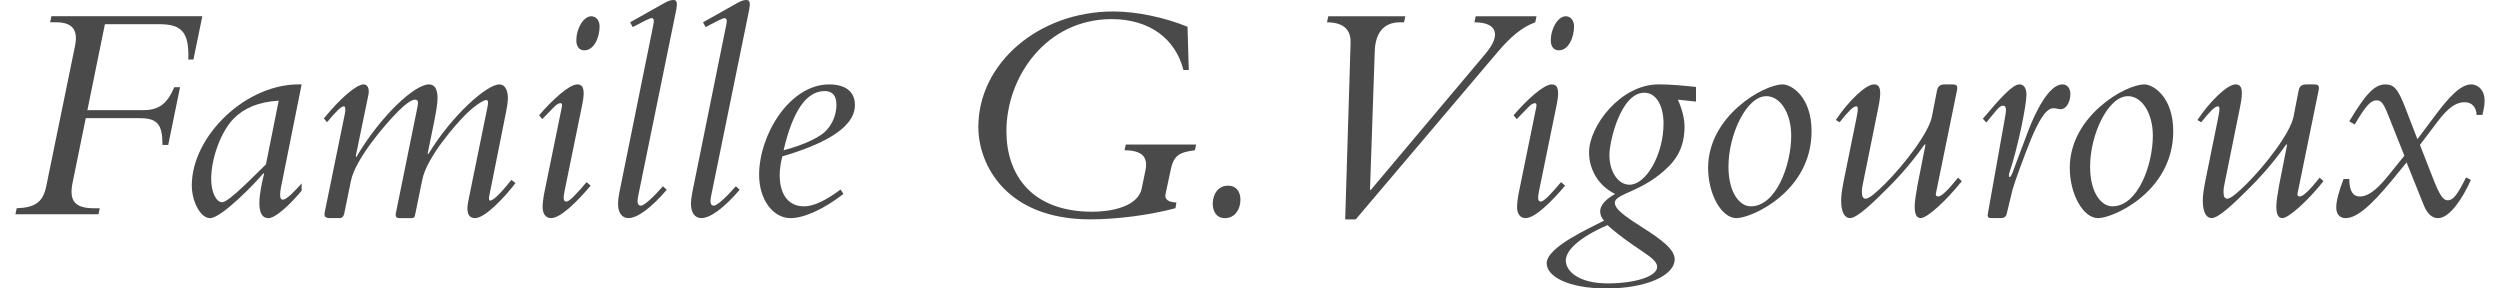 <svg viewBox="0 0 771.07 90.08" xmlns="http://www.w3.org/2000/svg" width="312" height="36"><g fill="#4a4a4a"><path d="m47.72 45.25h-1.79c0-6.46-1.59-8.35-7.16-8.35h-16.8l-4.08 19.98c-1.09 5.27.1 8.15 6.56 8.15h1.89l-.4 1.89h-25.94l.4-1.89c5.87-.2 8.25-1.99 9.25-6.96l8.95-43.65c1.19-5.67-1.39-7.46-5.97-7.46h-1.79l.4-1.89h47.13l-2.78 13.52h-1.59c.3-8.85-2.29-11.04-9.25-11.04h-16.8l-5.47 26.84h17.5c4.77 0 7.36-1.89 9.64-7.16h1.79l-3.68 18v.02z"/><path d="m83.01 58.07c-.6 3.08-.4 4.28.5 4.28 1.29 0 4.08-3.08 5.87-5.07v2.29c-3.68 4.37-8.15 8.55-10.34 8.55-4.28 0-2.88-7.85-1.39-13.82l-.2-.2c-2.29 2.78-13.02 14.02-16.7 14.02-2.88 0-5.67-5.07-5.67-10.24 0-15.41 17.1-32.11 34.3-31.52l-6.36 31.72zm-.79-26.64c-6.36.4-10.74 2.29-14.02 5.57-3.88 3.88-7.06 12.23-7.06 18.89 0 4.37 1.69 7.26 3.38 7.26 1.49 0 5.47-3.58 13.72-11.83l3.98-19.88z"/><path d="m96.33 36.99c4.97-6.16 10.14-10.64 12.43-10.64.99 0 1.89.99 1.49 3.18l-3.98 19.29.2.2c7.56-12.83 18.19-22.67 22.67-22.67 1.79 0 2.68 1.49 2.68 4.28 0 1.79-.4 3.98-1.09 7.56l-1.99 9.74.2.2c7.36-12.13 18.29-21.77 22.17-21.77 1.79 0 2.68 1.79 2.68 4.37-.1 1.79-.3 2.88-.5 3.88l-5.37 26.84c-.1.7 0 1.19.3 1.19 1.29 0 4.28-3.48 6.66-6.46l1.29.99c-3.28 4.28-9.45 10.94-12.63 10.94-2.39 0-2.78-2.29-2.09-5.47l5.87-28.73c.4-1.79.4-2.68-.3-2.68-.99 0-3.98 2.09-6.46 4.57-3.08 3.08-12.13 13.32-13.52 20.38l-2.09 10.24c-.3 1.59-.4 1.69-1.49 1.69h-3.58c-.89 0-1.29-.5-1.09-1.49l6.76-33.21c.3-1.59.3-2.29-.8-2.29-.99 0-2.88 1.29-5.17 3.58-4.28 4.28-13.42 15.01-14.81 21.77l-2.09 10.24c-.2.8-.6 1.39-1.39 1.39h-3.08c-1.59 0-1.89-.6-1.59-1.99l6.26-30.62c.3-1.49.1-2.29-.3-2.29-.99 0-2.78 1.99-5.27 4.97l-.99-1.19h.01z"/><path d="m163.54 36c3.98-4.67 9.35-9.64 11.93-9.64 1.59 0 2.59 1.09 1.59 6.06l-5.57 27.24c-.4 2.09-.5 3.28.6 3.28.99 0 3.58-2.88 6.26-6.06l1.29 1.09c-4.28 5.07-9.45 10.14-12.33 10.14-1.69 0-2.68-1.29-2.68-3.48 0-.99.2-2.68.4-3.78l5.57-27.24c.2-.99.1-1.39-.4-1.39s-1.29.4-2.09 1.29l-3.58 3.68s-.99-1.19-.99-1.19zm16.3-30.92c1.49 0 2.59 1.29 2.59 3.18 0 3.18-1.59 7.46-4.77 7.46-1.49 0-2.49-1.09-2.49-3.08 0-3.88 2.29-7.56 4.67-7.56z"/><path d="m203.4 59.26c-4.77 5.57-9.15 8.85-11.93 8.85-2.09 0-3.28-1.69-3.28-4.47 0-.99.2-2.49.4-3.48l10.64-52.5c.3-1.49.1-1.99-.6-1.99-.5 0-2.49.99-5.87 2.78l-.8-1.49 9.54-5.37c1.79-.99 2.68-1.59 4.08-1.59.99 0 1.19.99.8 2.98l-11.93 58.36c-.3 1.49-.3 2.88.89 2.88 1.09 0 4.18-2.98 6.86-6.06l1.19 1.09h.01z"/><path d="m226.17 59.26c-4.77 5.57-9.15 8.85-11.93 8.85-2.09 0-3.28-1.69-3.28-4.47 0-.99.2-2.49.4-3.48l10.64-52.5c.3-1.49.1-1.99-.6-1.99-.5 0-2.49.99-5.87 2.78l-.8-1.49 9.54-5.37c1.79-.99 2.68-1.59 4.08-1.59.99 0 1.19.99.8 2.98l-11.93 58.36c-.3 1.49-.3 2.88.89 2.88 1.09 0 4.18-2.98 6.86-6.06l1.19 1.09h.01z"/><path d="m258.58 60.56c-5.97 4.67-12.33 7.56-16.5 7.56-5.57 0-9.84-5.87-9.84-13.52 0-12.53 9.54-28.24 21.87-28.24 5.17 0 8.05 2.29 8.05 6.46 0 7.56-11.14 12.63-22.67 16.01-2.19 8.45 0 15.61 6.76 15.61 2.88 0 6.66-1.69 11.43-5.27l.89 1.39zm-5.87-32.12c-5.87 0-10.04 6.56-12.83 18.49 6.86-1.79 11.43-4.28 13.02-5.87 2.49-2.49 3.48-5.57 3.48-8.35s-1.19-4.28-3.68-4.28z"/><path d="m364.75 21.88c-2.49-9.94-10.84-15.91-22.37-15.91-20.58 0-32.91 18.09-32.91 35 0 13.42 7.66 25.15 26.84 25.15 5.67 0 14.22-1.49 15.41-7.26l1.19-5.77c.8-3.98-.99-6.16-6.56-6.16l.4-1.79h21.97l-.4 1.79c-5.07.6-6.66 1.79-7.56 6.16l-1.59 7.46c-.4 1.69.8 2.58 3.38 2.68l-.3 1.79c-8.15 2.19-18.39 3.48-26.65 3.48-26.15 0-34.9-17-34.9-28.83 0-19.98 18.89-36.09 42.15-36.09 7.16 0 15.81 1.79 23.17 4.77l.4 13.52h-1.69.02z"/><path d="m382.55 62.35c0 2.98-1.69 5.77-4.87 5.77-2.88 0-3.78-2.49-3.78-4.47 0-2.88 1.59-5.67 4.77-5.67 2.59 0 3.88 1.89 3.88 4.37z"/><path d="m416.94 13.33c.1-3.48-1.59-6.36-7.36-6.36l.4-1.89h24.06l-.4 1.89h-1.29c-5.57 0-7.66 3.98-7.85 8.85l-1.49 43.35.2.2 35.99-42.75c4.67-5.57 3.68-9.65-3.58-9.65l.4-1.89h18.99l-.4 1.89c-4.08 1.49-7.56 4.38-11.63 9.15l-44.44 52.4h-3.28l1.69-55.18h-.01z"/><path d="m467.84 36c3.98-4.67 9.35-9.64 11.93-9.64 1.59 0 2.58 1.09 1.59 6.06l-5.57 27.24c-.4 2.09-.5 3.28.6 3.28.99 0 3.58-2.88 6.26-6.06l1.29 1.09c-4.28 5.07-9.44 10.14-12.33 10.14-1.69 0-2.68-1.29-2.68-3.48 0-.99.2-2.68.4-3.78l5.57-27.24c.2-.99.1-1.39-.4-1.39s-1.29.4-2.09 1.29l-3.58 3.68zm16.31-30.92c1.49 0 2.58 1.29 2.58 3.18 0 3.18-1.59 7.46-4.77 7.46-1.49 0-2.49-1.09-2.49-3.08 0-3.88 2.29-7.56 4.67-7.56z"/><path d="m524.81 31.72-5.67-.6c1.19 2.59 2.09 5.67 2.09 8.45 0 4.28-1.09 8.55-4.97 12.43-8.05 8.05-16.8 8.35-16.8 11.33 0 4.67 18.69 11.23 18.69 17.6 0 5.27-9.25 9.15-21.28 9.15s-18.69-3.78-18.69-7.86c0-5.07 13.42-10.94 17.9-13.32-.79-.89-1.19-1.79-1.19-2.88 0-2.39 2.59-4.28 4.67-5.47-5.07-2.39-8.15-7.46-8.15-13.02 0-7.95 9.64-21.18 21.77-21.18 3.78 0 7.95.4 11.63.8v4.57zm-27.64 38.58c-9.15 3.98-13.02 8.05-13.02 11.04 0 3.38 4.08 7.16 13.12 7.16 8.25 0 15.41-2.09 15.41-5.17s-6.96-5.37-15.51-13.02zm.6-21.87c0 5.27 2.78 9.25 6.26 9.25 5.27 0 10.64-9.54 10.64-19.09 0-5.57-2.29-9.64-5.97-9.64-7.46 0-10.94 15.31-10.94 19.49h.01z"/><path d="m551.85 26.36c2.88 0 9.05 3.98 9.05 14.62 0 18.89-18.79 27.14-23.46 27.14s-8.85-7.46-8.85-15.71c0-16.11 17.3-26.05 23.26-26.05zm-5.07 3.67c-6.26 0-11.83 12.03-11.83 21.97 0 8.35 3.58 12.43 6.96 12.43 7.95 0 12.63-12.93 12.63-22.07 0-6.96-3.38-12.33-7.75-12.33z"/><path d="m599.77 60.16c-.2.79 0 1.19.7 1.19.99 0 3.08-1.99 6.16-5.87l1.19 1.09c-4.57 5.77-10.74 11.53-12.83 11.53-1.29 0-1.89-1.09-1.89-3.68 0-1.39.4-3.98.89-6.66l2.49-12.63h-.3c-5.07 7.16-9.54 11.63-11.43 13.52-4.77 4.77-9.64 9.45-11.83 9.45-1.79 0-2.78-1.99-2.78-5.47 0-1.79.3-3.58.8-6.16l4.08-20.08c.5-2.58.4-3.18-.2-3.18-.89 0-2.49 1.59-5.17 4.97l-1.19-.7c3.98-5.96 9.35-11.13 11.93-11.13 2.29 0 2.29 2.58 1.39 7.06l-4.87 24.06c-.2.89-.3 1.69-.3 2.39 0 1.39.3 2.19 1.19 2.19 1.09 0 3.38-1.99 6.16-4.77 5.67-5.67 13.52-15.71 14.52-20.88l1.59-8.15c.3-1.39.99-1.89 2.49-1.89h2.19c1.59 0 1.89.4 1.49 2.19l-6.46 31.62z"/><path d="m614.38 37.09c5.27-6.26 9.25-10.74 11.43-10.74 1.39 0 2.19 1.19 2.19 3.18 0 3.48-2.68 16.5-5.27 24.26-.5 1.39 0 2.49.89.2l4.97-13.22c2.09-5.47 6.36-14.42 10.64-14.42 1.59 0 2.49 1.29 2.49 3.08 0 1.89-.99 4.67-3.08 4.67-.5 0-1.29-.3-2.29-.3-2.49 0-4.97 4.97-6.96 9.74-2.09 5.17-5.07 13.22-5.77 15.81l-1.79 7.46c-.2.89-.89 1.29-1.79 1.29h-3.08c-1.09 0-1.19-.6-.99-1.49l5.37-30.13c.3-1.89.6-3.48-.7-3.48-1.19 0-2.59 2.19-5.17 5.27l-1.09-1.19z"/><path d="m664.79 26.36c2.88 0 9.05 3.98 9.05 14.62 0 18.89-18.79 27.14-23.46 27.14s-8.85-7.46-8.85-15.71c0-16.11 17.3-26.05 23.26-26.05zm-5.08 3.67c-6.26 0-11.83 12.03-11.83 21.97 0 8.35 3.58 12.43 6.96 12.43 7.95 0 12.63-12.93 12.63-22.07 0-6.96-3.38-12.33-7.75-12.33z"/><path d="m712.7 60.16c-.2.79 0 1.19.7 1.19.99 0 3.08-1.99 6.16-5.87l1.19 1.09c-4.57 5.77-10.74 11.53-12.83 11.53-1.29 0-1.89-1.09-1.89-3.68 0-1.39.4-3.98.89-6.66l2.49-12.63h-.3c-5.07 7.16-9.54 11.63-11.43 13.52-4.77 4.77-9.64 9.45-11.83 9.45-1.79 0-2.78-1.99-2.78-5.47 0-1.79.3-3.58.8-6.16l4.08-20.08c.5-2.58.4-3.18-.2-3.18-.89 0-2.49 1.59-5.17 4.97l-1.19-.7c3.98-5.96 9.35-11.13 11.93-11.13 2.29 0 2.29 2.58 1.39 7.06l-4.87 24.06c-.2.89-.3 1.69-.3 2.39 0 1.39.3 2.19 1.19 2.19 1.09 0 3.38-1.99 6.16-4.77 5.67-5.67 13.52-15.71 14.52-20.88l1.59-8.15c.3-1.39.99-1.89 2.49-1.89h2.19c1.59 0 1.89.4 1.49 2.19l-6.46 31.62z"/><path d="m728.81 37.89c5.17-8.65 7.95-11.53 11.24-11.53 2.68 0 3.98 1.29 6.36 7.56l3.68 9.54 5.37-7.16c4.28-5.77 8.05-9.94 11.43-9.94 2.39 0 4.18 2.09 4.18 4.87 0 1.39-.1 2.39-.7 4.67h-1.79c-.1-2.49-1.49-3.98-3.78-3.98-2.68 0-5.17 1.79-8.35 5.97l-5.57 7.36 4.28 10.94c1.89 4.77 2.98 6.36 4.37 6.36 1.69 0 2.98-1.59 5.77-7.16l1.49.8c-2.49 5.57-6.56 11.93-10.24 11.93-1.99 0-3.48-1.49-4.57-4.28l-5.27-13.12-4.47 5.47c-6.96 8.45-11.24 11.93-14.62 11.93-1.79 0-2.88-1.29-2.88-3.38 0-1.89.8-4.97 2.29-8.85h1.79c0 3.98 1.29 5.47 3.28 5.47 3.08 0 6.07-2.98 9.25-6.96l4.67-5.77-5.07-12.73c-1.39-3.58-2.19-4.57-3.58-4.57-1.89 0-3.48 1.79-6.86 7.56l-1.69-.99z"/></g></svg>